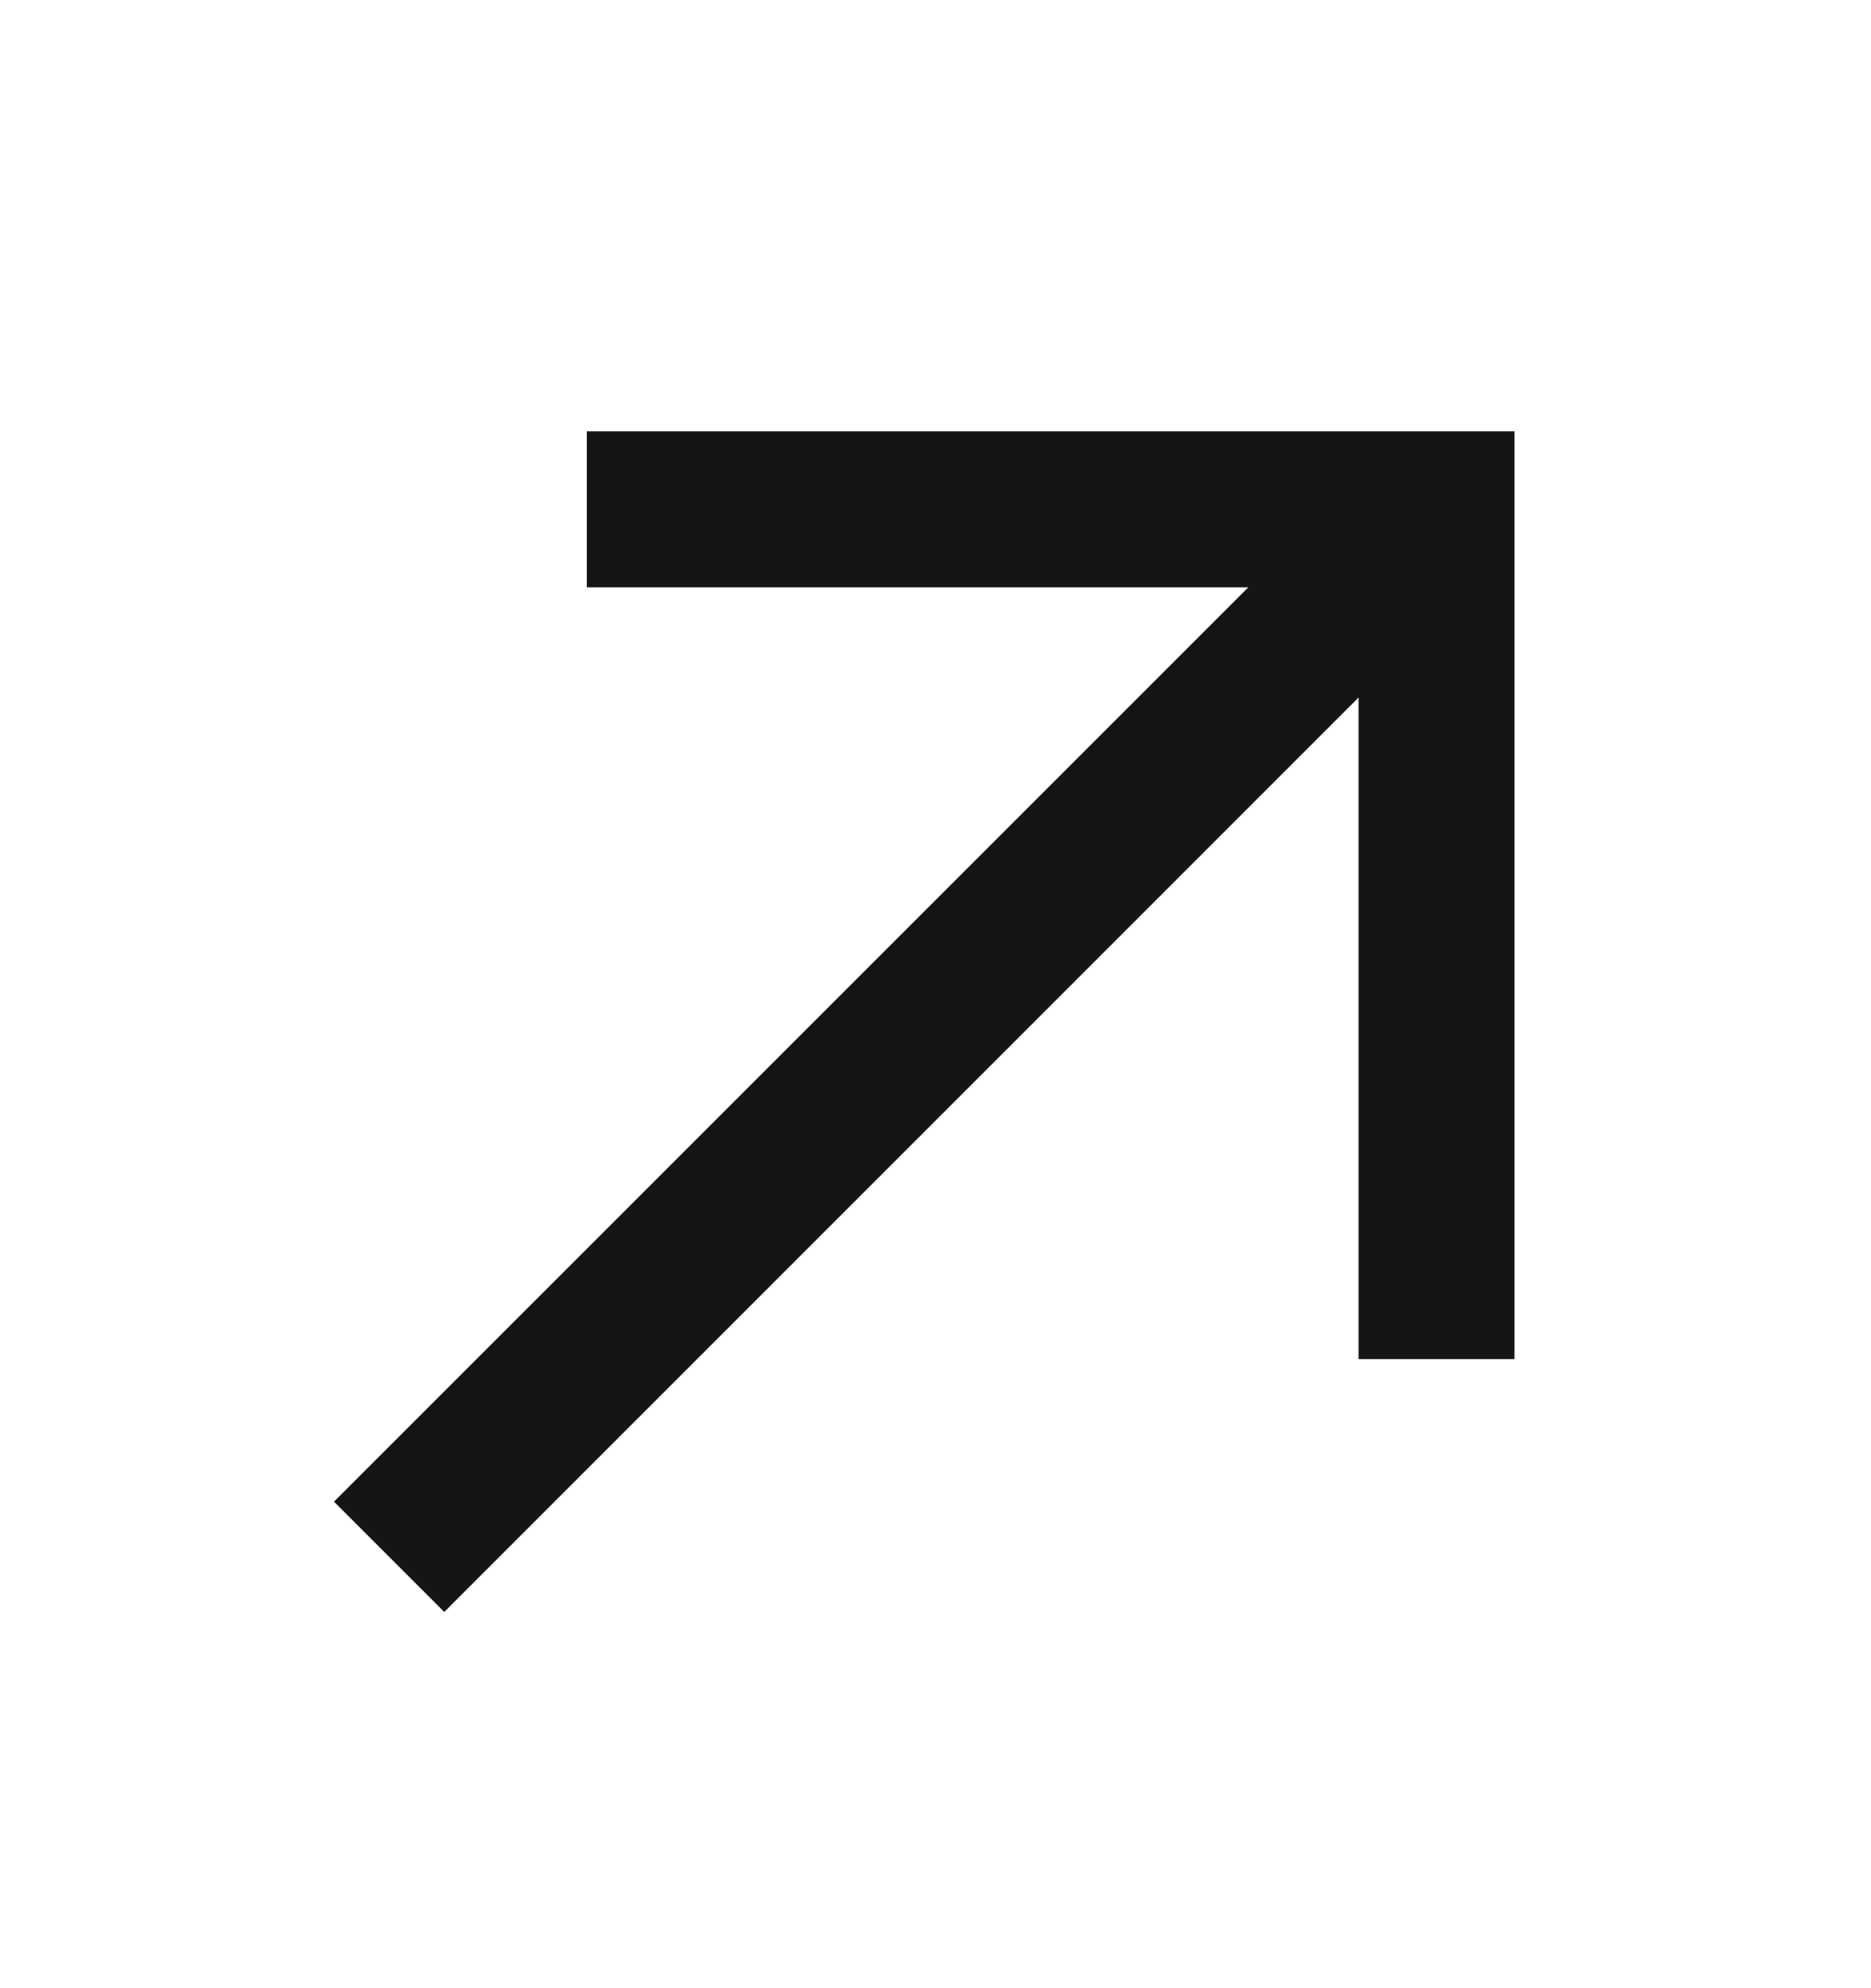 <svg width="16" height="17" viewBox="0 0 16 17" fill="none" xmlns="http://www.w3.org/2000/svg">
<g clip-path="url(#clip0_305_3033)">
<path d="M12.951 3.688L12.951 11.621H11.618V5.964L3.799 13.783L2.856 12.84L10.675 5.022L5.018 5.022L5.018 3.688L12.951 3.688Z" fill="#151516"/>
</g>
<defs>
<clipPath id="clip0_305_3033">
<rect width="16" height="16" fill="white" transform="translate(0 0.5)"/>
</clipPath>
</defs>
</svg>
